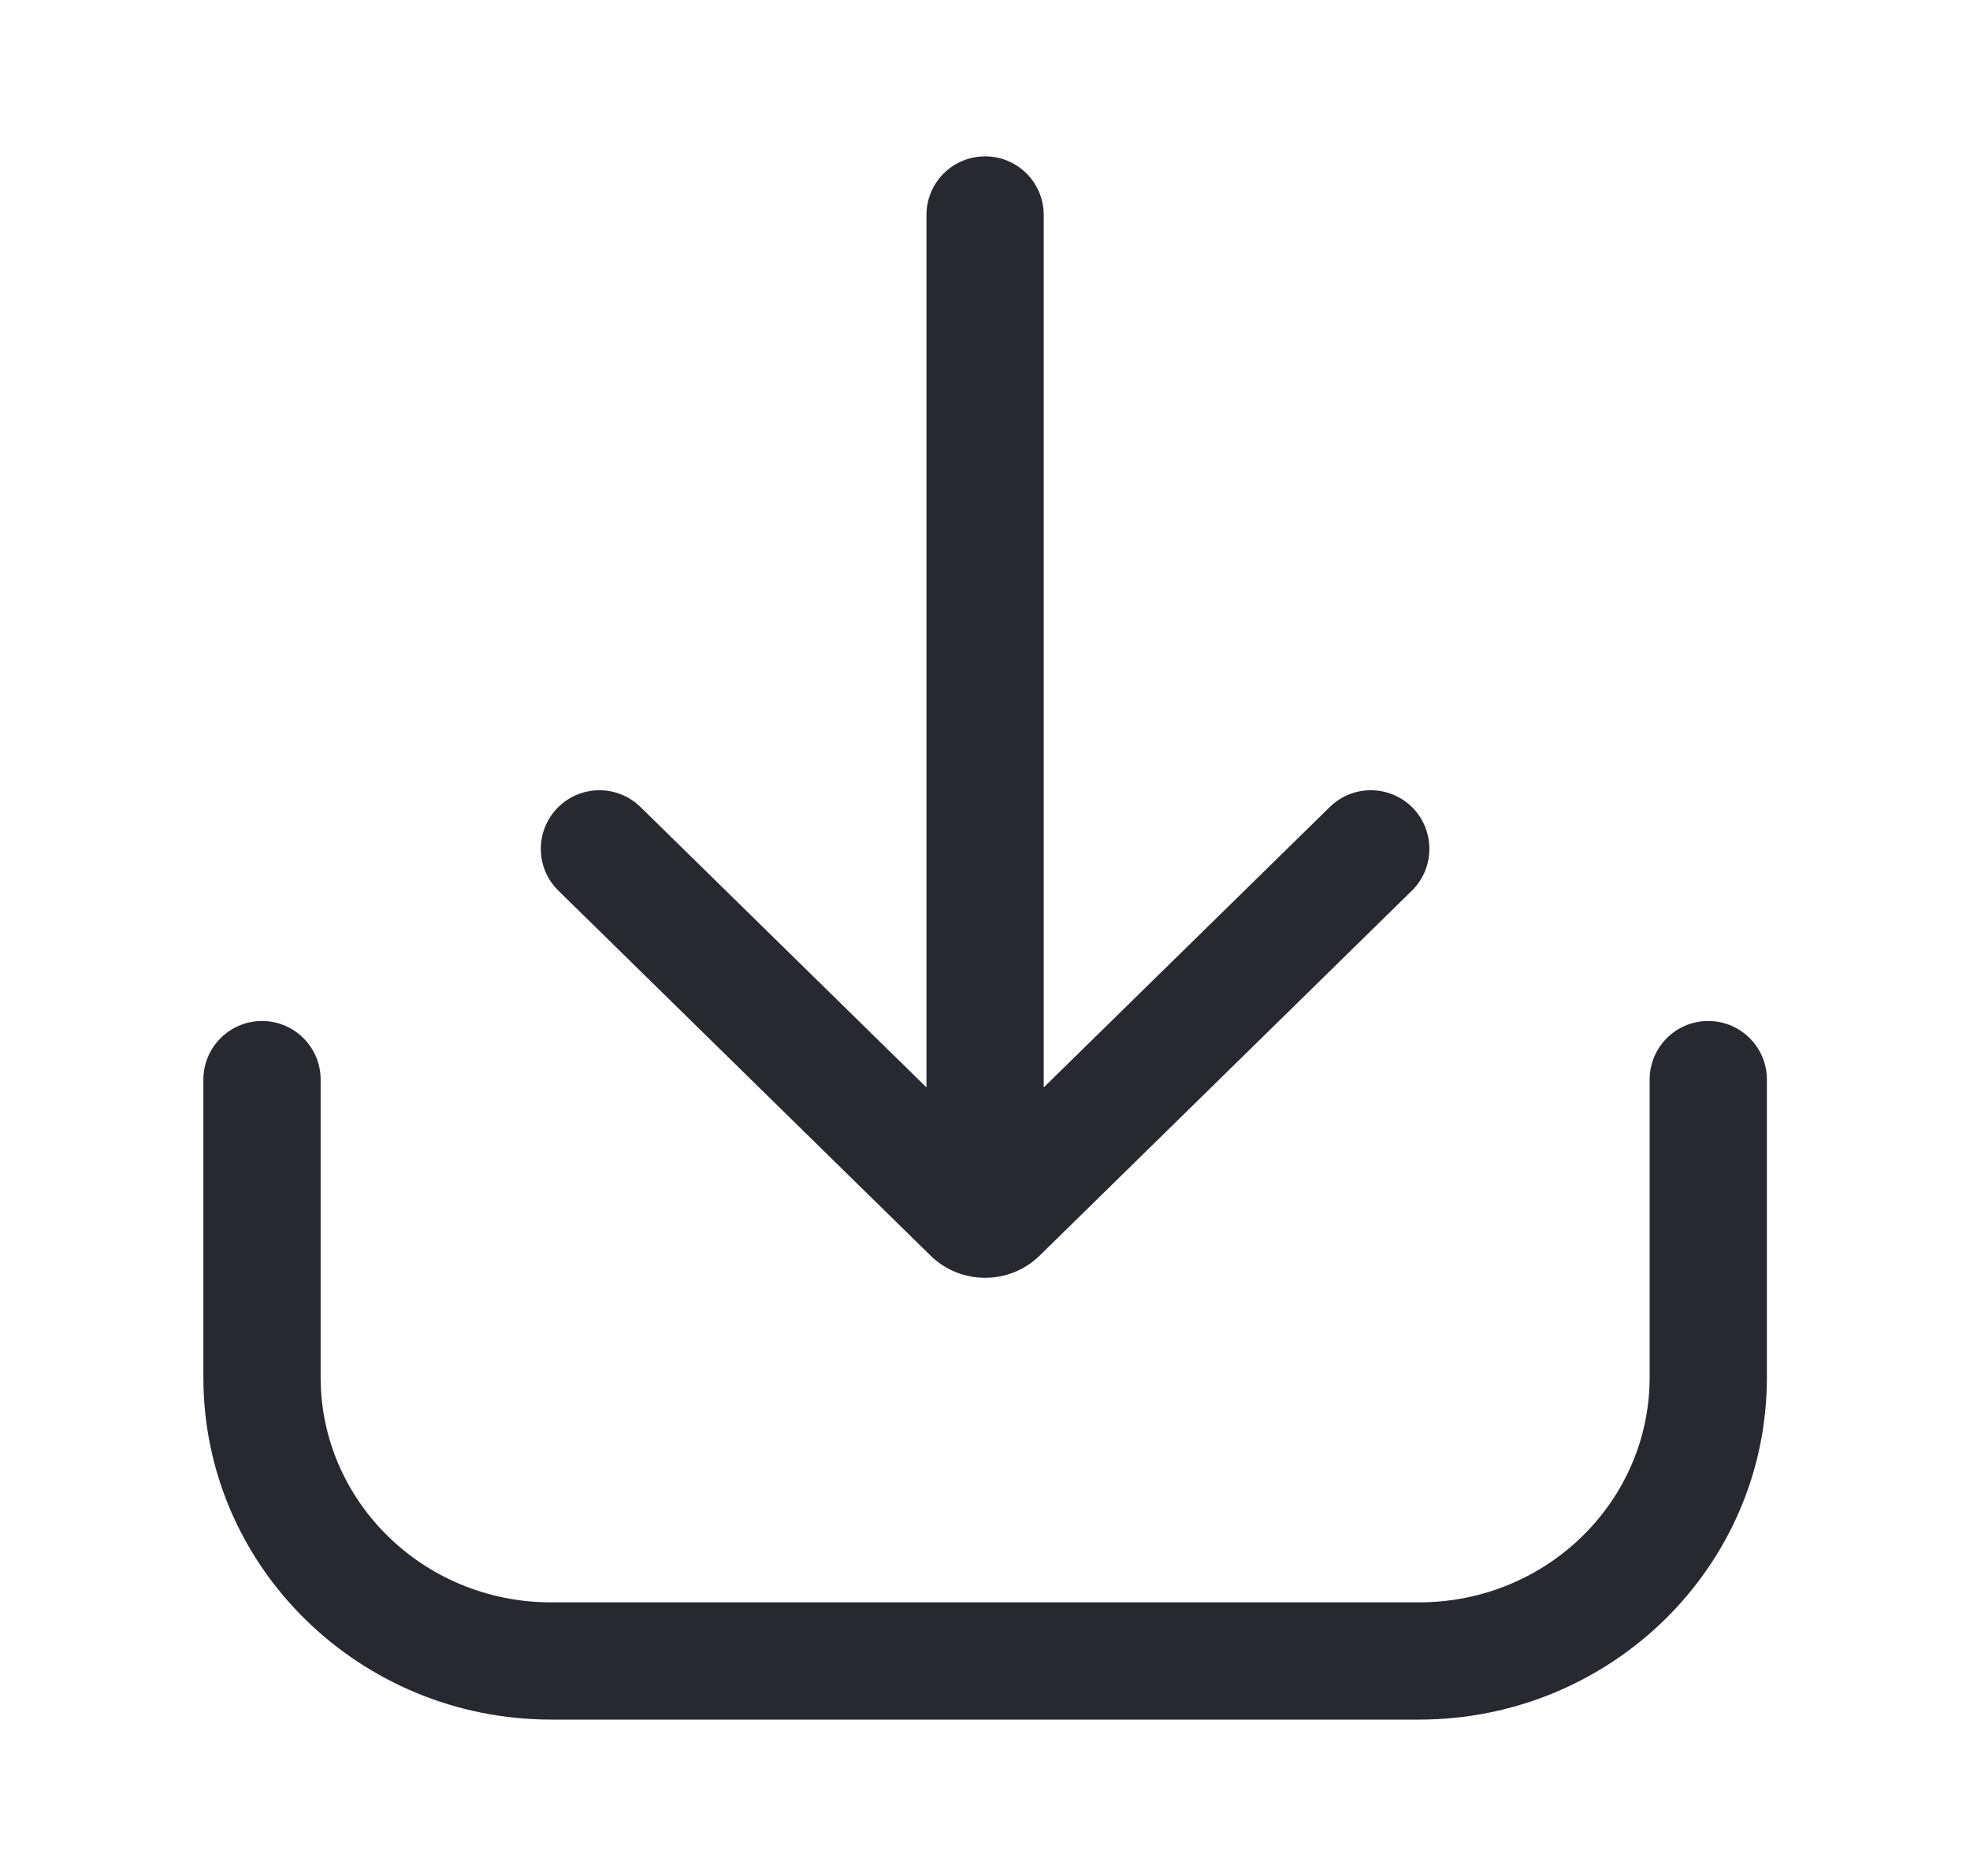 <svg width="21" height="20" viewBox="0 0 21 20" fill="none" xmlns="http://www.w3.org/2000/svg">
<path fill-rule="evenodd" clip-rule="evenodd" d="M10.501 1.667C10.847 1.667 11.126 1.946 11.126 2.292V11.593L14.175 8.604C14.421 8.362 14.817 8.366 15.059 8.612C15.3 8.859 15.296 9.255 15.05 9.496L11.084 13.385C11.084 13.385 11.084 13.385 11.084 13.385C10.921 13.545 10.709 13.623 10.501 13.623C10.294 13.623 10.081 13.545 9.918 13.385L9.918 13.385L5.953 9.496C5.706 9.255 5.702 8.859 5.944 8.612C6.186 8.366 6.581 8.362 6.828 8.604L9.876 11.593V2.292C9.876 1.946 10.156 1.667 10.501 1.667ZM18.21 10.885C18.555 10.885 18.835 11.165 18.835 11.51V14.685C18.835 16.711 17.163 18.333 15.126 18.333H5.876C3.84 18.333 2.168 16.711 2.168 14.685L2.168 11.51C2.168 11.165 2.448 10.885 2.793 10.885C3.138 10.885 3.418 11.165 3.418 11.51L3.418 14.685C3.418 15.998 4.507 17.083 5.876 17.083H15.126C16.496 17.083 17.585 15.998 17.585 14.685V11.51C17.585 11.165 17.864 10.885 18.21 10.885Z" fill="#282930"/>
</svg>
